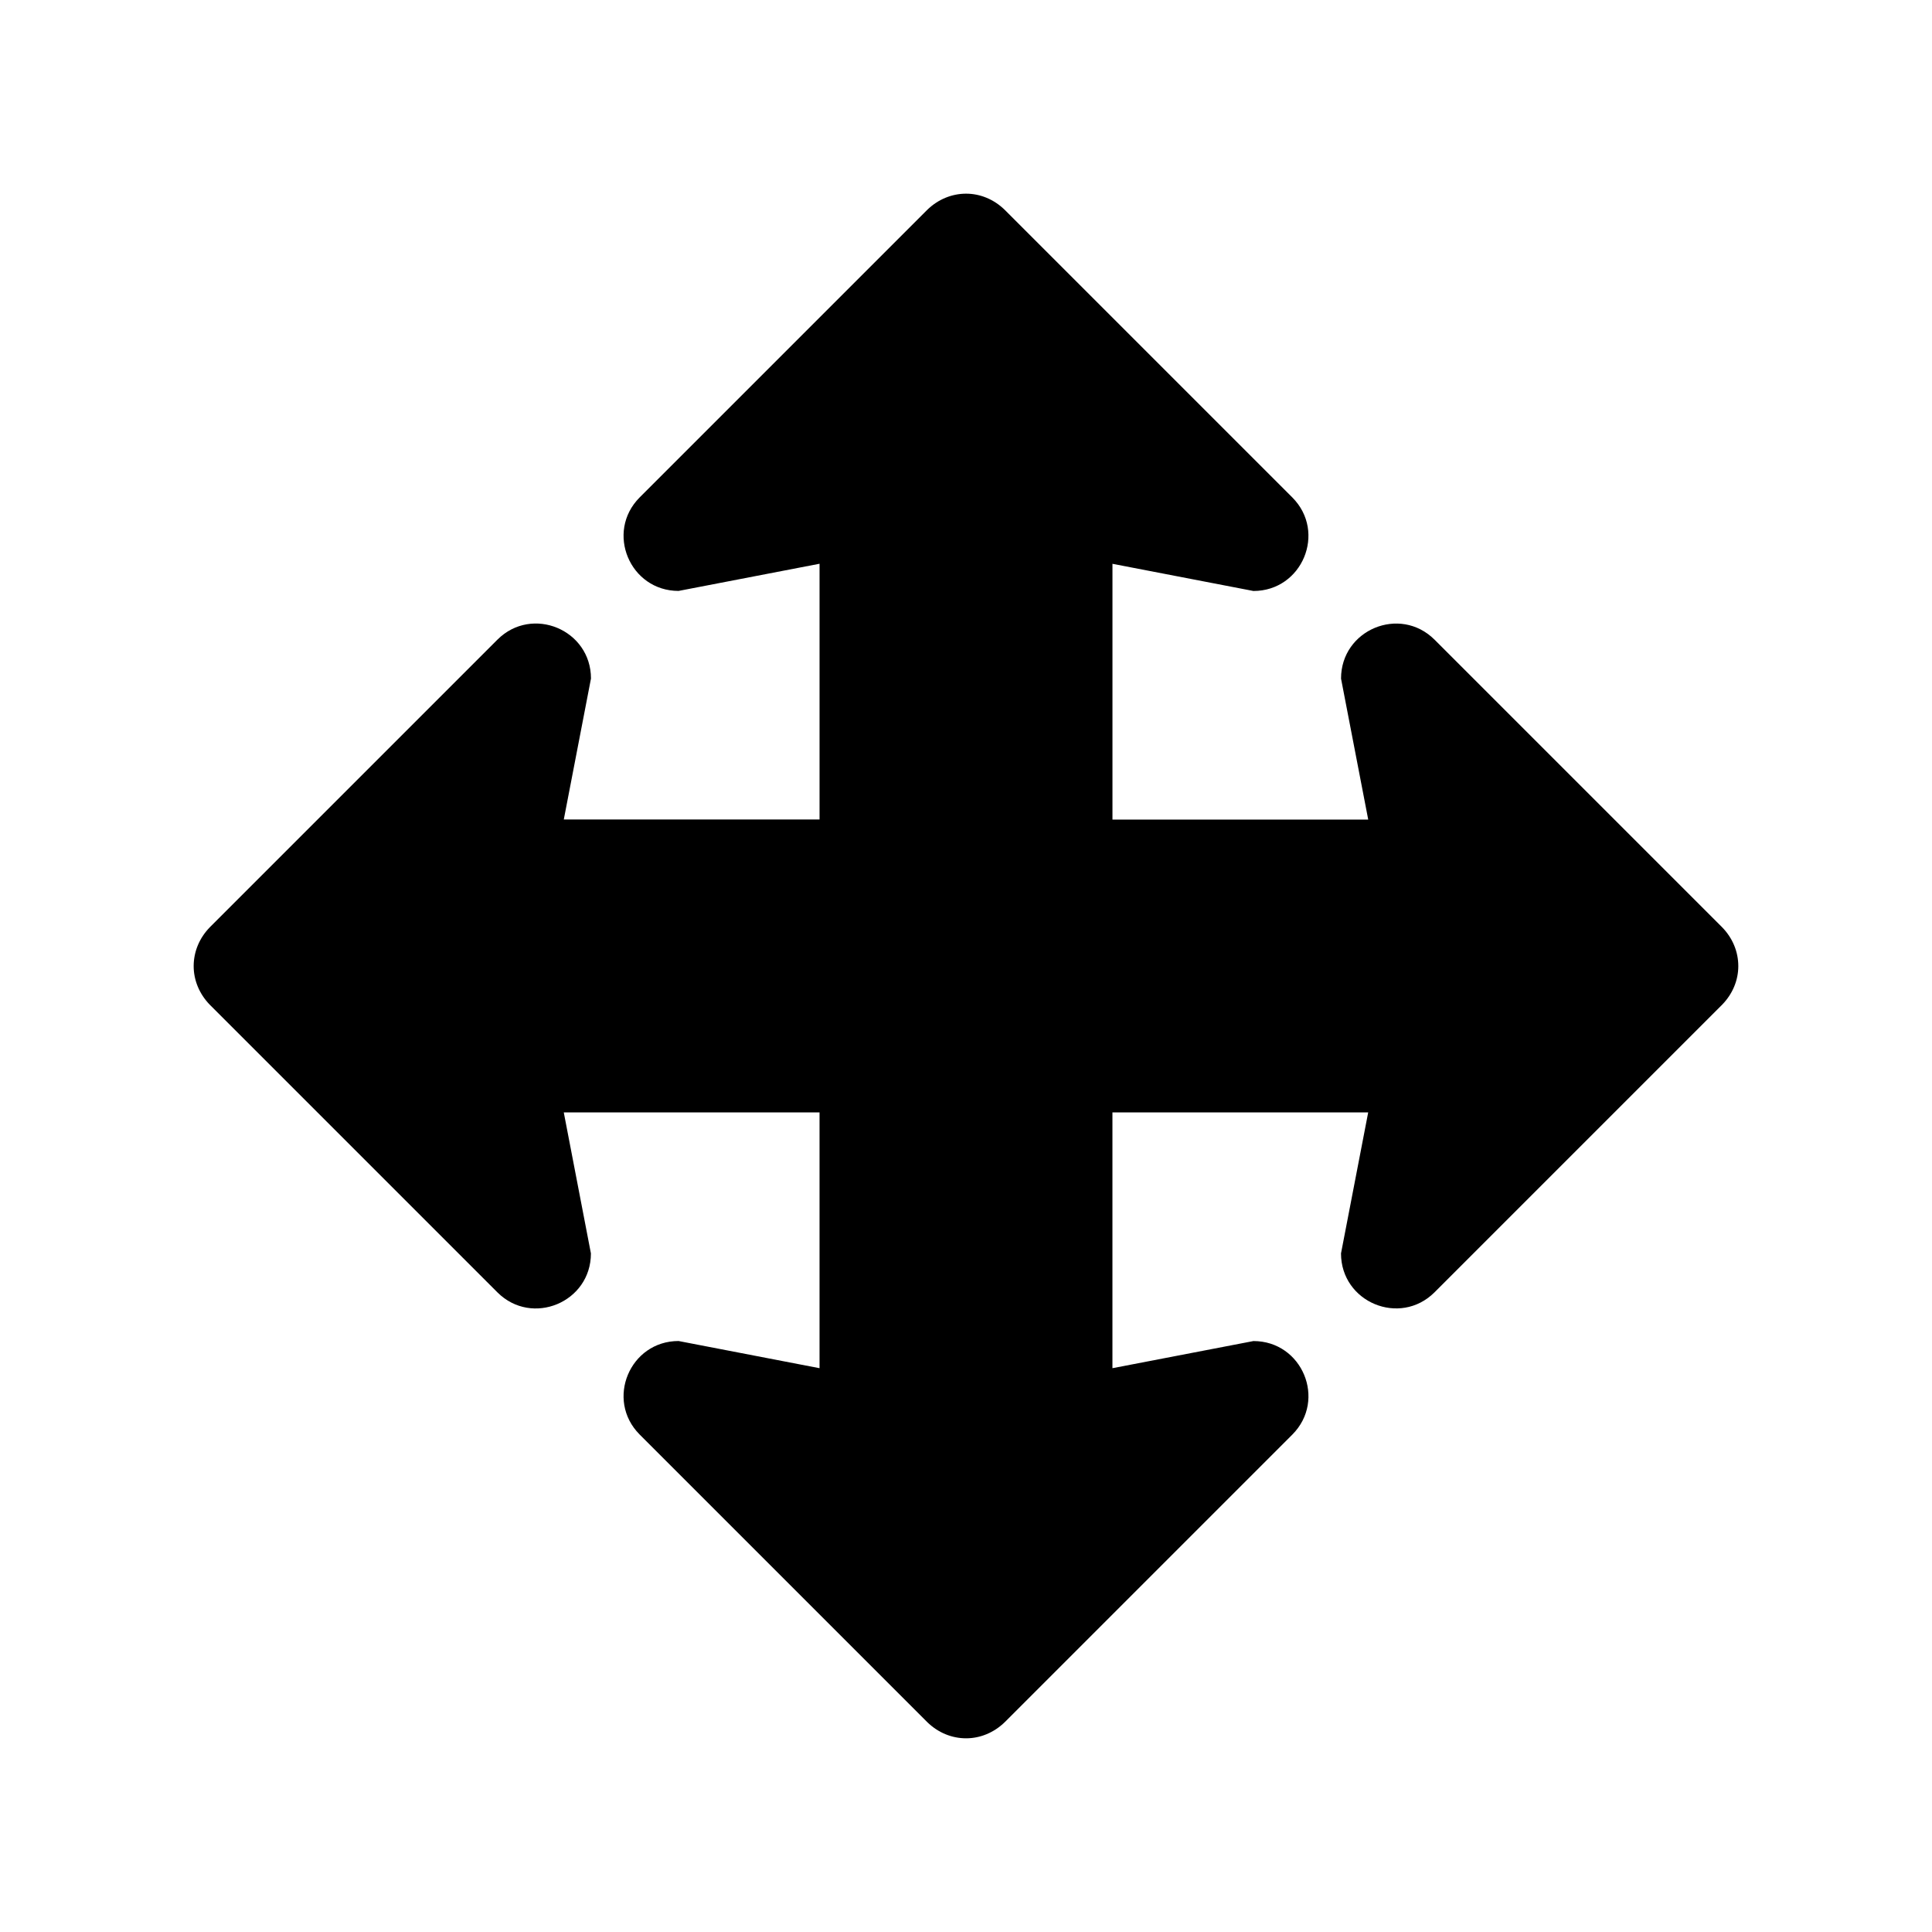 <?xml version="1.0" encoding="UTF-8"?>
<!-- Uploaded to: ICON Repo, www.svgrepo.com, Generator: ICON Repo Mixer Tools -->
<svg fill="#000000" width="800px" height="800px" version="1.1" viewBox="144 144 512 512" xmlns="http://www.w3.org/2000/svg">
 <path d="m600.36 389.71-76.199-76.199c-9.188-9.133-24.773-2.606-24.773 10.32l7.203 37.359h-67.777v-67.777l37.359 7.203c12.926 0 19.445-15.594 10.32-24.773l-76.199-76.199c-2.898-2.848-6.582-4.32-10.266-4.32-3.738 0-7.422 1.473-10.32 4.305l-76.199 76.199c-9.133 9.188-2.606 24.773 10.32 24.773l37.359-7.203v67.777h-67.777l7.203-37.359c0-12.926-15.594-19.445-24.773-10.32l-76.199 76.199c-2.848 2.902-4.32 6.586-4.32 10.336 0 3.684 1.473 7.367 4.305 10.266l76.199 76.199c9.188 9.133 24.773 2.606 24.773-10.32l-7.191-37.367h67.777v67.777l-37.359-7.203c-12.926 0-19.445 15.594-10.32 24.773l76.199 76.199c2.891 2.844 6.574 4.316 10.324 4.316 3.684 0 7.367-1.473 10.266-4.305l76.199-76.199c9.133-9.188 2.606-24.773-10.32-24.773l-37.367 7.191v-67.777h67.777l-7.203 37.359c0 12.926 15.594 19.445 24.773 10.32l76.199-76.199c2.844-2.891 4.316-6.574 4.316-10.258 0-3.75-1.473-7.434-4.309-10.32z"/>
</svg>